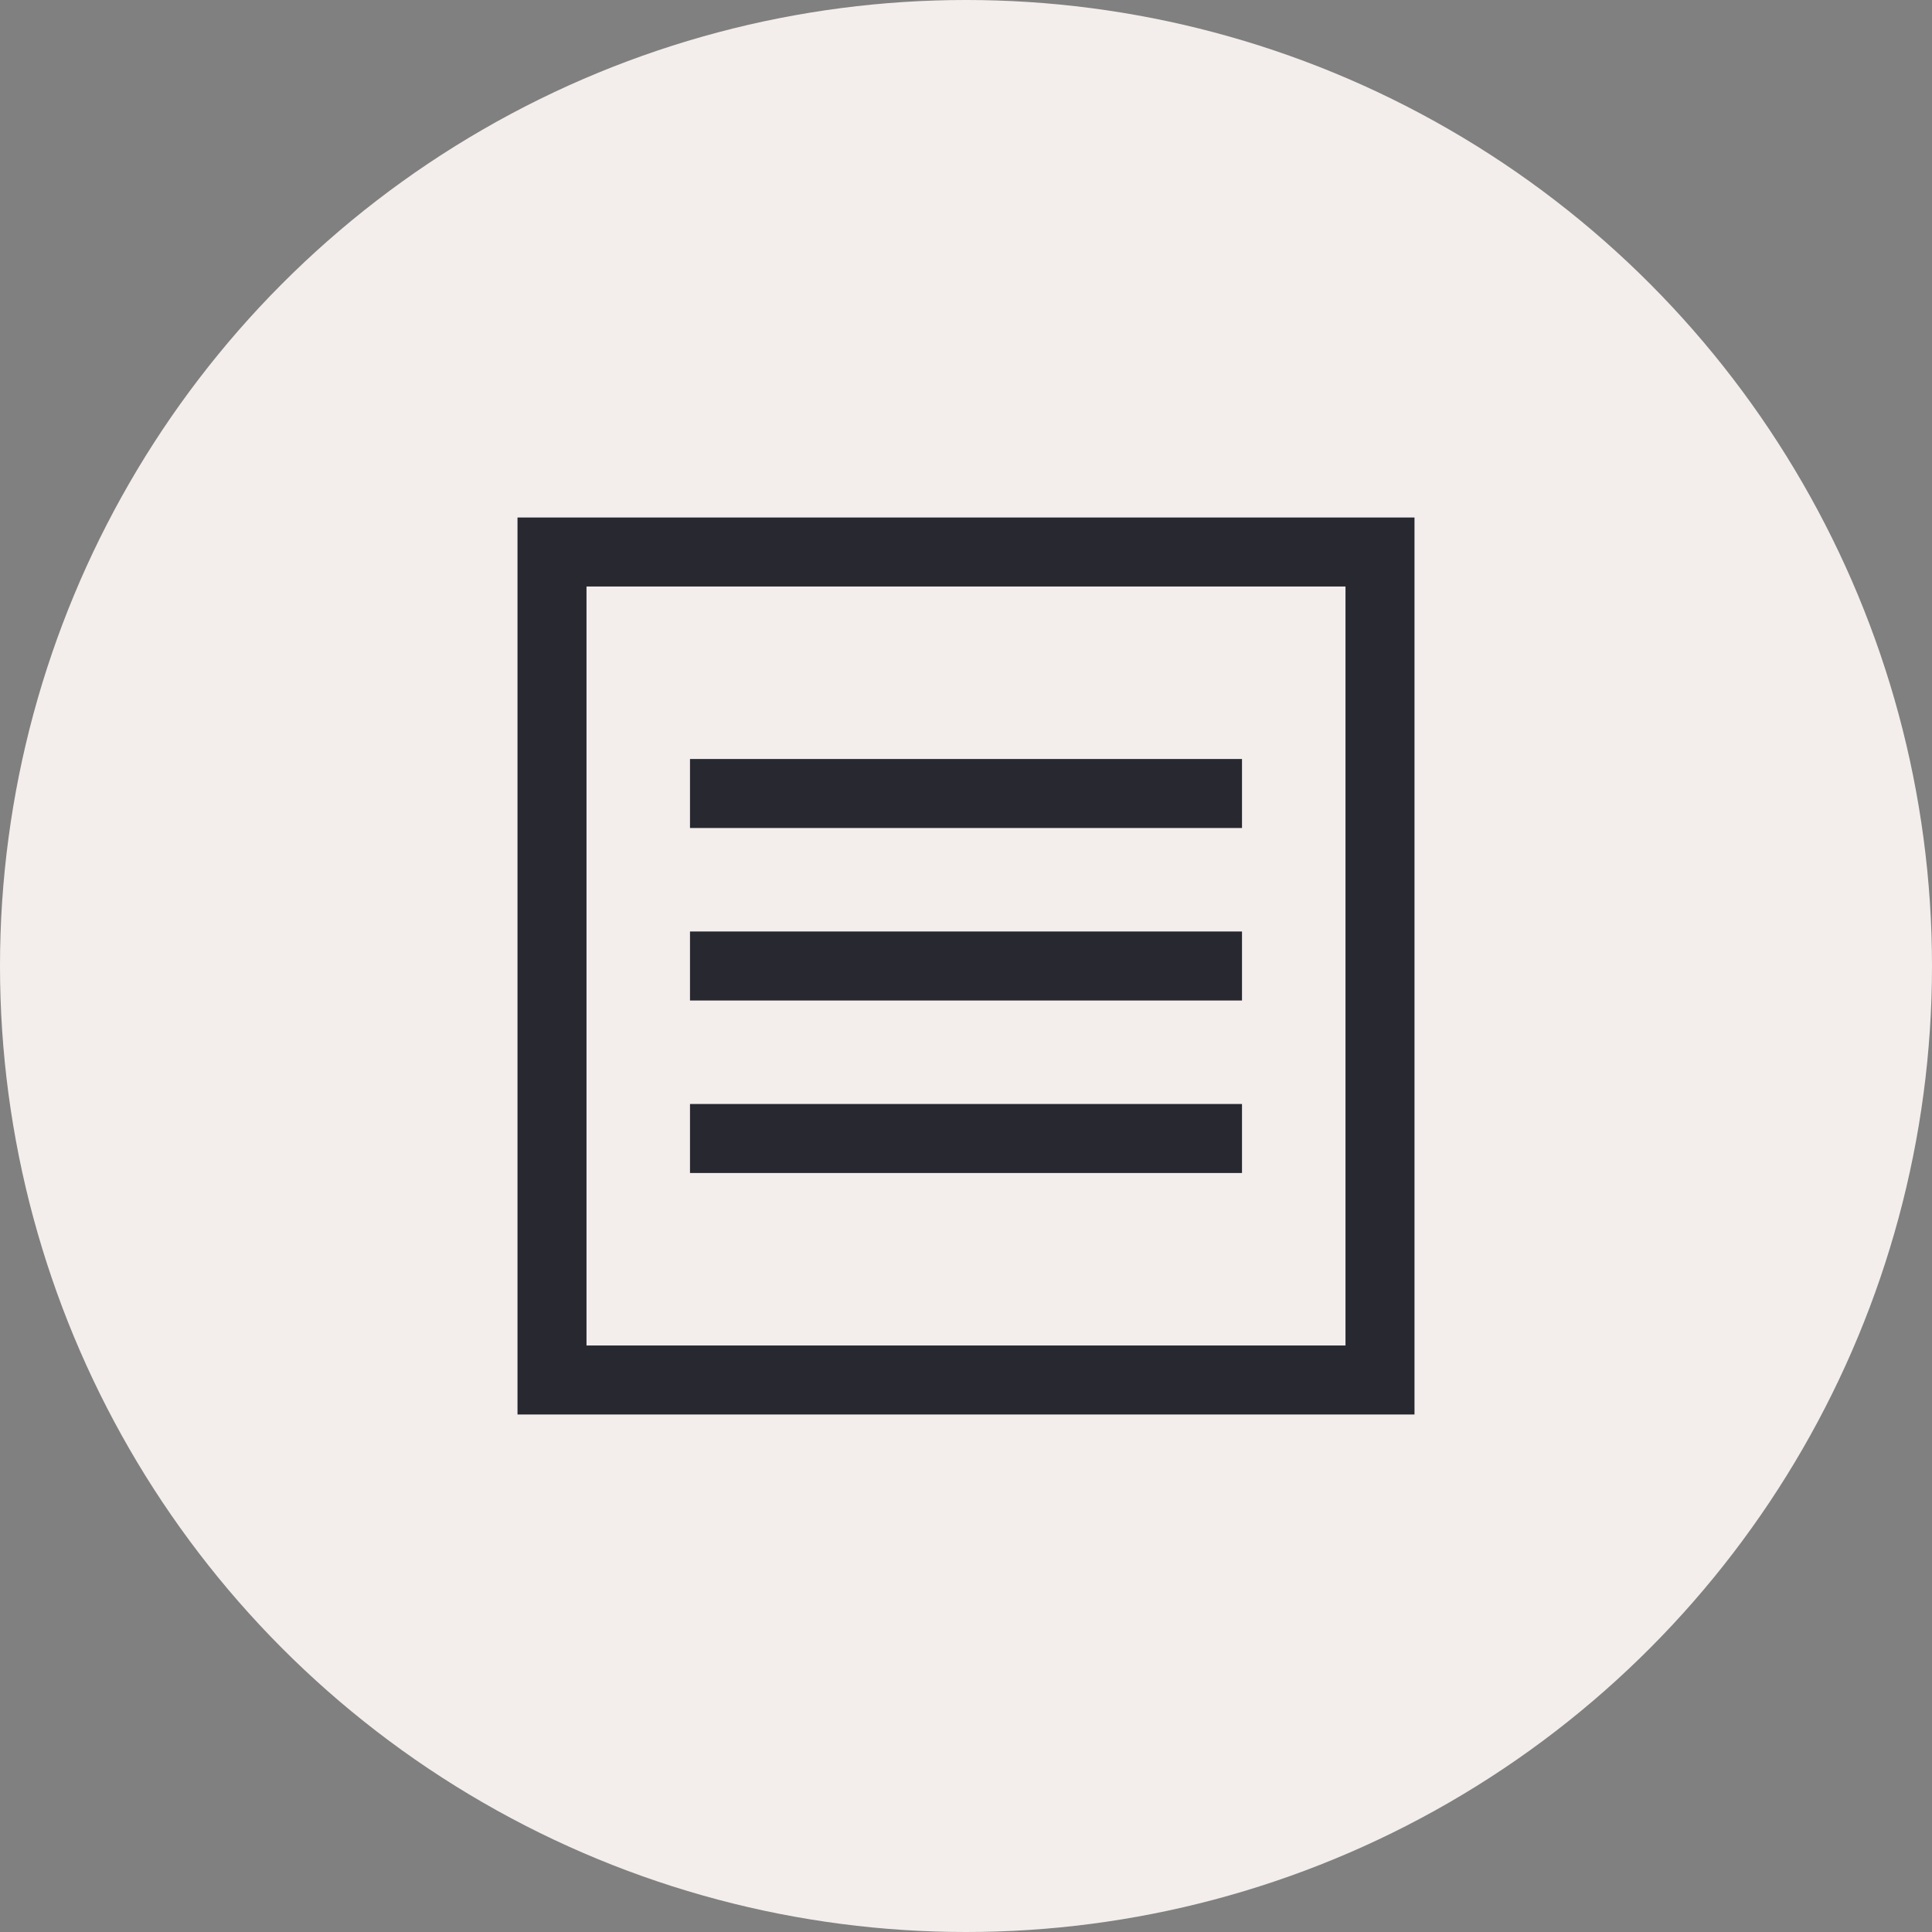 <svg width="56" height="56" viewBox="0 0 56 56" fill="none" xmlns="http://www.w3.org/2000/svg">
<rect x="0" y="0" width="56" height="56" fill="#808080" stroke="none"/>
<g clip-path="url(#clip0_223_3912)">
<circle cx="28" cy="28" r="28" fill="#F3EEEC"/>
<path d="M36 22H20V24H36V22Z" fill="#282830"/>
<path d="M20 27H36V29H20V27Z" fill="#282830"/>
<path d="M36 32H20V34H36V32Z" fill="#282830"/>
<path fill-rule="evenodd" clip-rule="evenodd" d="M41 15H15V41H41V15ZM17 39V17H39V39H17Z" fill="#282830"/>
</g>
<defs>
<clipPath id="clip0_223_3912">
<rect width="56" height="56" fill="white"/>
</clipPath>
</defs>
</svg>
